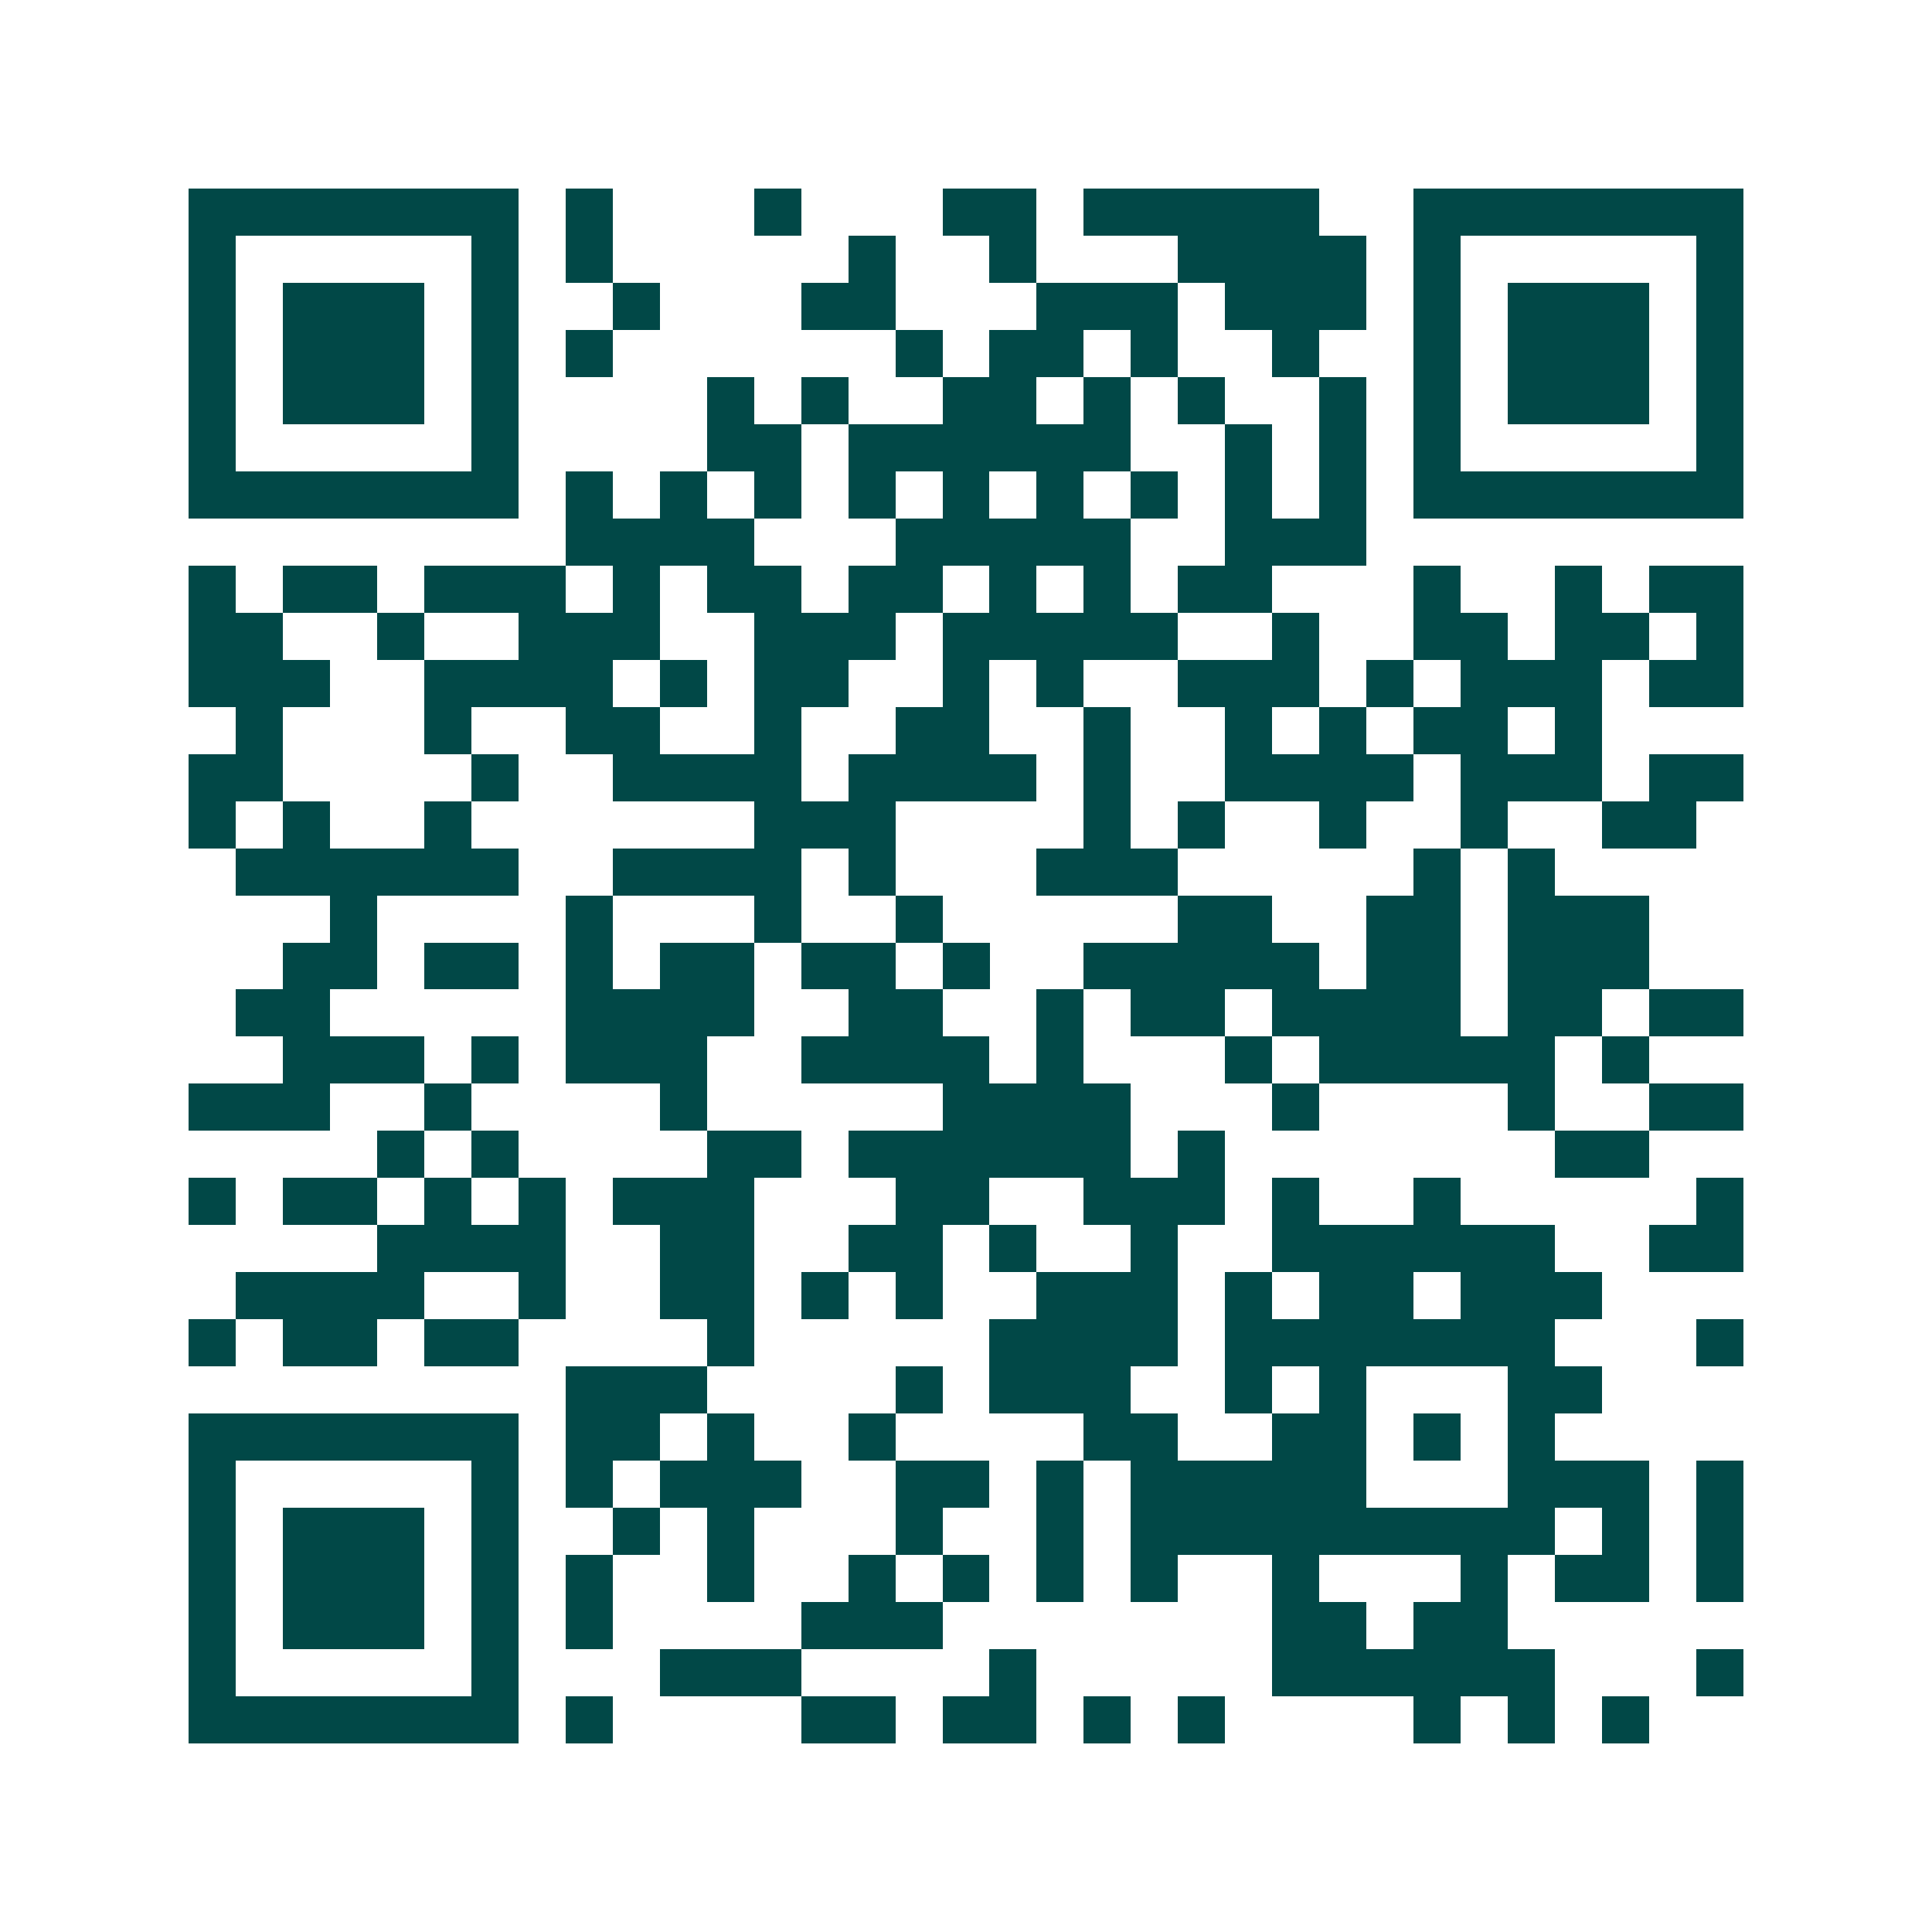 <svg xmlns="http://www.w3.org/2000/svg" width="200" height="200" viewBox="0 0 41 41" shape-rendering="crispEdges"><path fill="#ffffff" d="M0 0h41v41H0z"/><path stroke="#014847" d="M4 4.5h7m1 0h1m3 0h1m3 0h2m1 0h5m2 0h7M4 5.5h1m5 0h1m1 0h1m5 0h1m2 0h1m3 0h4m1 0h1m5 0h1M4 6.5h1m1 0h3m1 0h1m2 0h1m3 0h2m3 0h3m1 0h3m1 0h1m1 0h3m1 0h1M4 7.5h1m1 0h3m1 0h1m1 0h1m6 0h1m1 0h2m1 0h1m2 0h1m2 0h1m1 0h3m1 0h1M4 8.5h1m1 0h3m1 0h1m4 0h1m1 0h1m2 0h2m1 0h1m1 0h1m2 0h1m1 0h1m1 0h3m1 0h1M4 9.5h1m5 0h1m4 0h2m1 0h6m2 0h1m1 0h1m1 0h1m5 0h1M4 10.5h7m1 0h1m1 0h1m1 0h1m1 0h1m1 0h1m1 0h1m1 0h1m1 0h1m1 0h1m1 0h7M12 11.5h4m3 0h5m2 0h3M4 12.5h1m1 0h2m1 0h3m1 0h1m1 0h2m1 0h2m1 0h1m1 0h1m1 0h2m3 0h1m2 0h1m1 0h2M4 13.5h2m2 0h1m2 0h3m2 0h3m1 0h5m2 0h1m2 0h2m1 0h2m1 0h1M4 14.5h3m2 0h4m1 0h1m1 0h2m2 0h1m1 0h1m2 0h3m1 0h1m1 0h3m1 0h2M5 15.5h1m3 0h1m2 0h2m2 0h1m2 0h2m2 0h1m2 0h1m1 0h1m1 0h2m1 0h1M4 16.5h2m4 0h1m2 0h4m1 0h4m1 0h1m2 0h4m1 0h3m1 0h2M4 17.5h1m1 0h1m2 0h1m6 0h3m4 0h1m1 0h1m2 0h1m2 0h1m2 0h2M5 18.5h6m2 0h4m1 0h1m3 0h3m5 0h1m1 0h1M7 19.5h1m4 0h1m3 0h1m2 0h1m5 0h2m2 0h2m1 0h3M6 20.5h2m1 0h2m1 0h1m1 0h2m1 0h2m1 0h1m2 0h5m1 0h2m1 0h3M5 21.5h2m5 0h4m2 0h2m2 0h1m1 0h2m1 0h4m1 0h2m1 0h2M6 22.5h3m1 0h1m1 0h3m2 0h4m1 0h1m3 0h1m1 0h5m1 0h1M4 23.5h3m2 0h1m4 0h1m5 0h4m3 0h1m4 0h1m2 0h2M8 24.5h1m1 0h1m4 0h2m1 0h6m1 0h1m7 0h2M4 25.5h1m1 0h2m1 0h1m1 0h1m1 0h3m3 0h2m2 0h3m1 0h1m2 0h1m5 0h1M8 26.5h4m2 0h2m2 0h2m1 0h1m2 0h1m2 0h6m2 0h2M5 27.5h4m2 0h1m2 0h2m1 0h1m1 0h1m2 0h3m1 0h1m1 0h2m1 0h3M4 28.5h1m1 0h2m1 0h2m4 0h1m5 0h4m1 0h7m3 0h1M12 29.5h3m4 0h1m1 0h3m2 0h1m1 0h1m3 0h2M4 30.5h7m1 0h2m1 0h1m2 0h1m4 0h2m2 0h2m1 0h1m1 0h1M4 31.5h1m5 0h1m1 0h1m1 0h3m2 0h2m1 0h1m1 0h5m3 0h3m1 0h1M4 32.5h1m1 0h3m1 0h1m2 0h1m1 0h1m3 0h1m2 0h1m1 0h9m1 0h1m1 0h1M4 33.5h1m1 0h3m1 0h1m1 0h1m2 0h1m2 0h1m1 0h1m1 0h1m1 0h1m2 0h1m3 0h1m1 0h2m1 0h1M4 34.5h1m1 0h3m1 0h1m1 0h1m4 0h3m7 0h2m1 0h2M4 35.5h1m5 0h1m3 0h3m4 0h1m5 0h6m3 0h1M4 36.5h7m1 0h1m4 0h2m1 0h2m1 0h1m1 0h1m4 0h1m1 0h1m1 0h1"/></svg>
